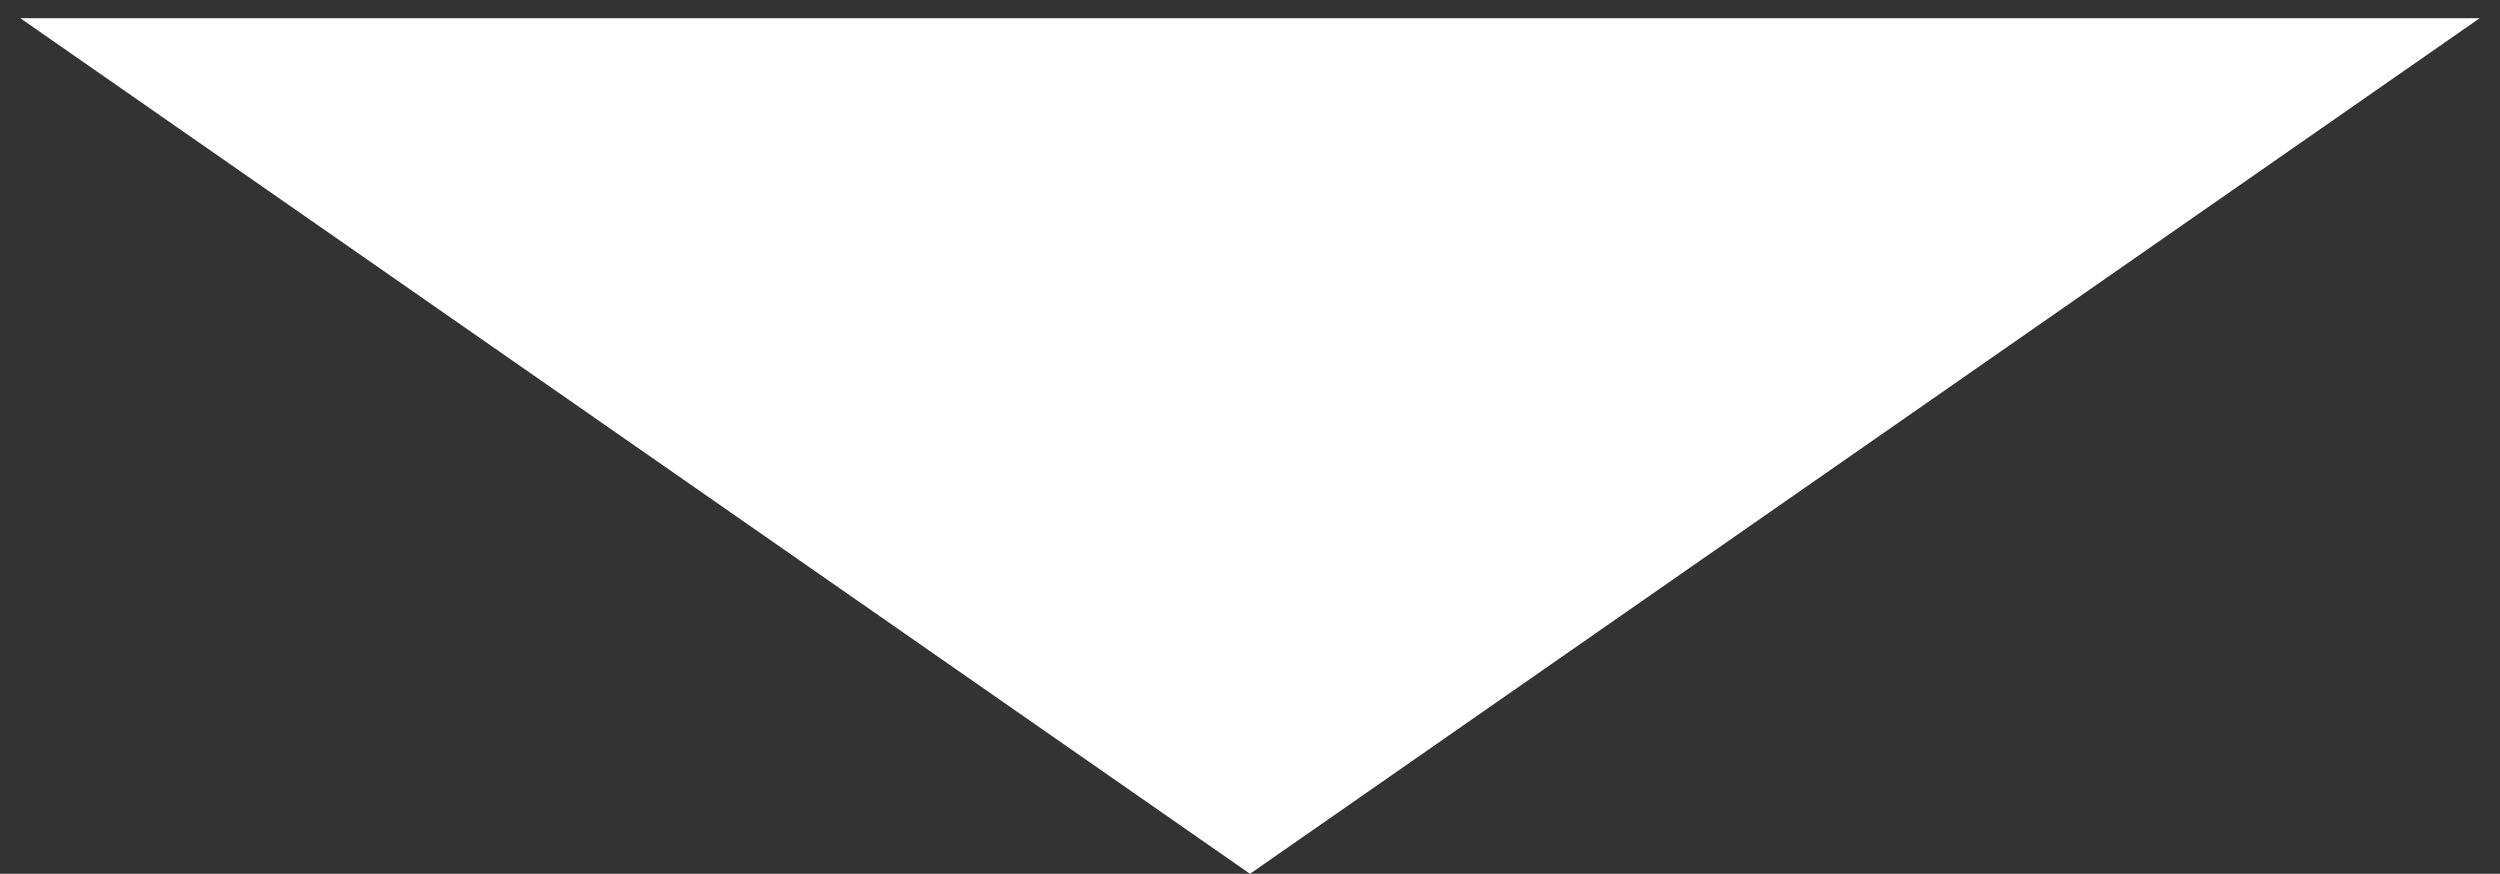 <svg xmlns="http://www.w3.org/2000/svg" width="103" height="36" viewBox="0 0 103 36" fill="none"><rect x="0" y="0" width="103" height="36" fill="#333333" stroke="none"/><path d="M51.5 36L0.838 0.75L102.162 0.75L51.5 36Z" fill="white"></path></svg>